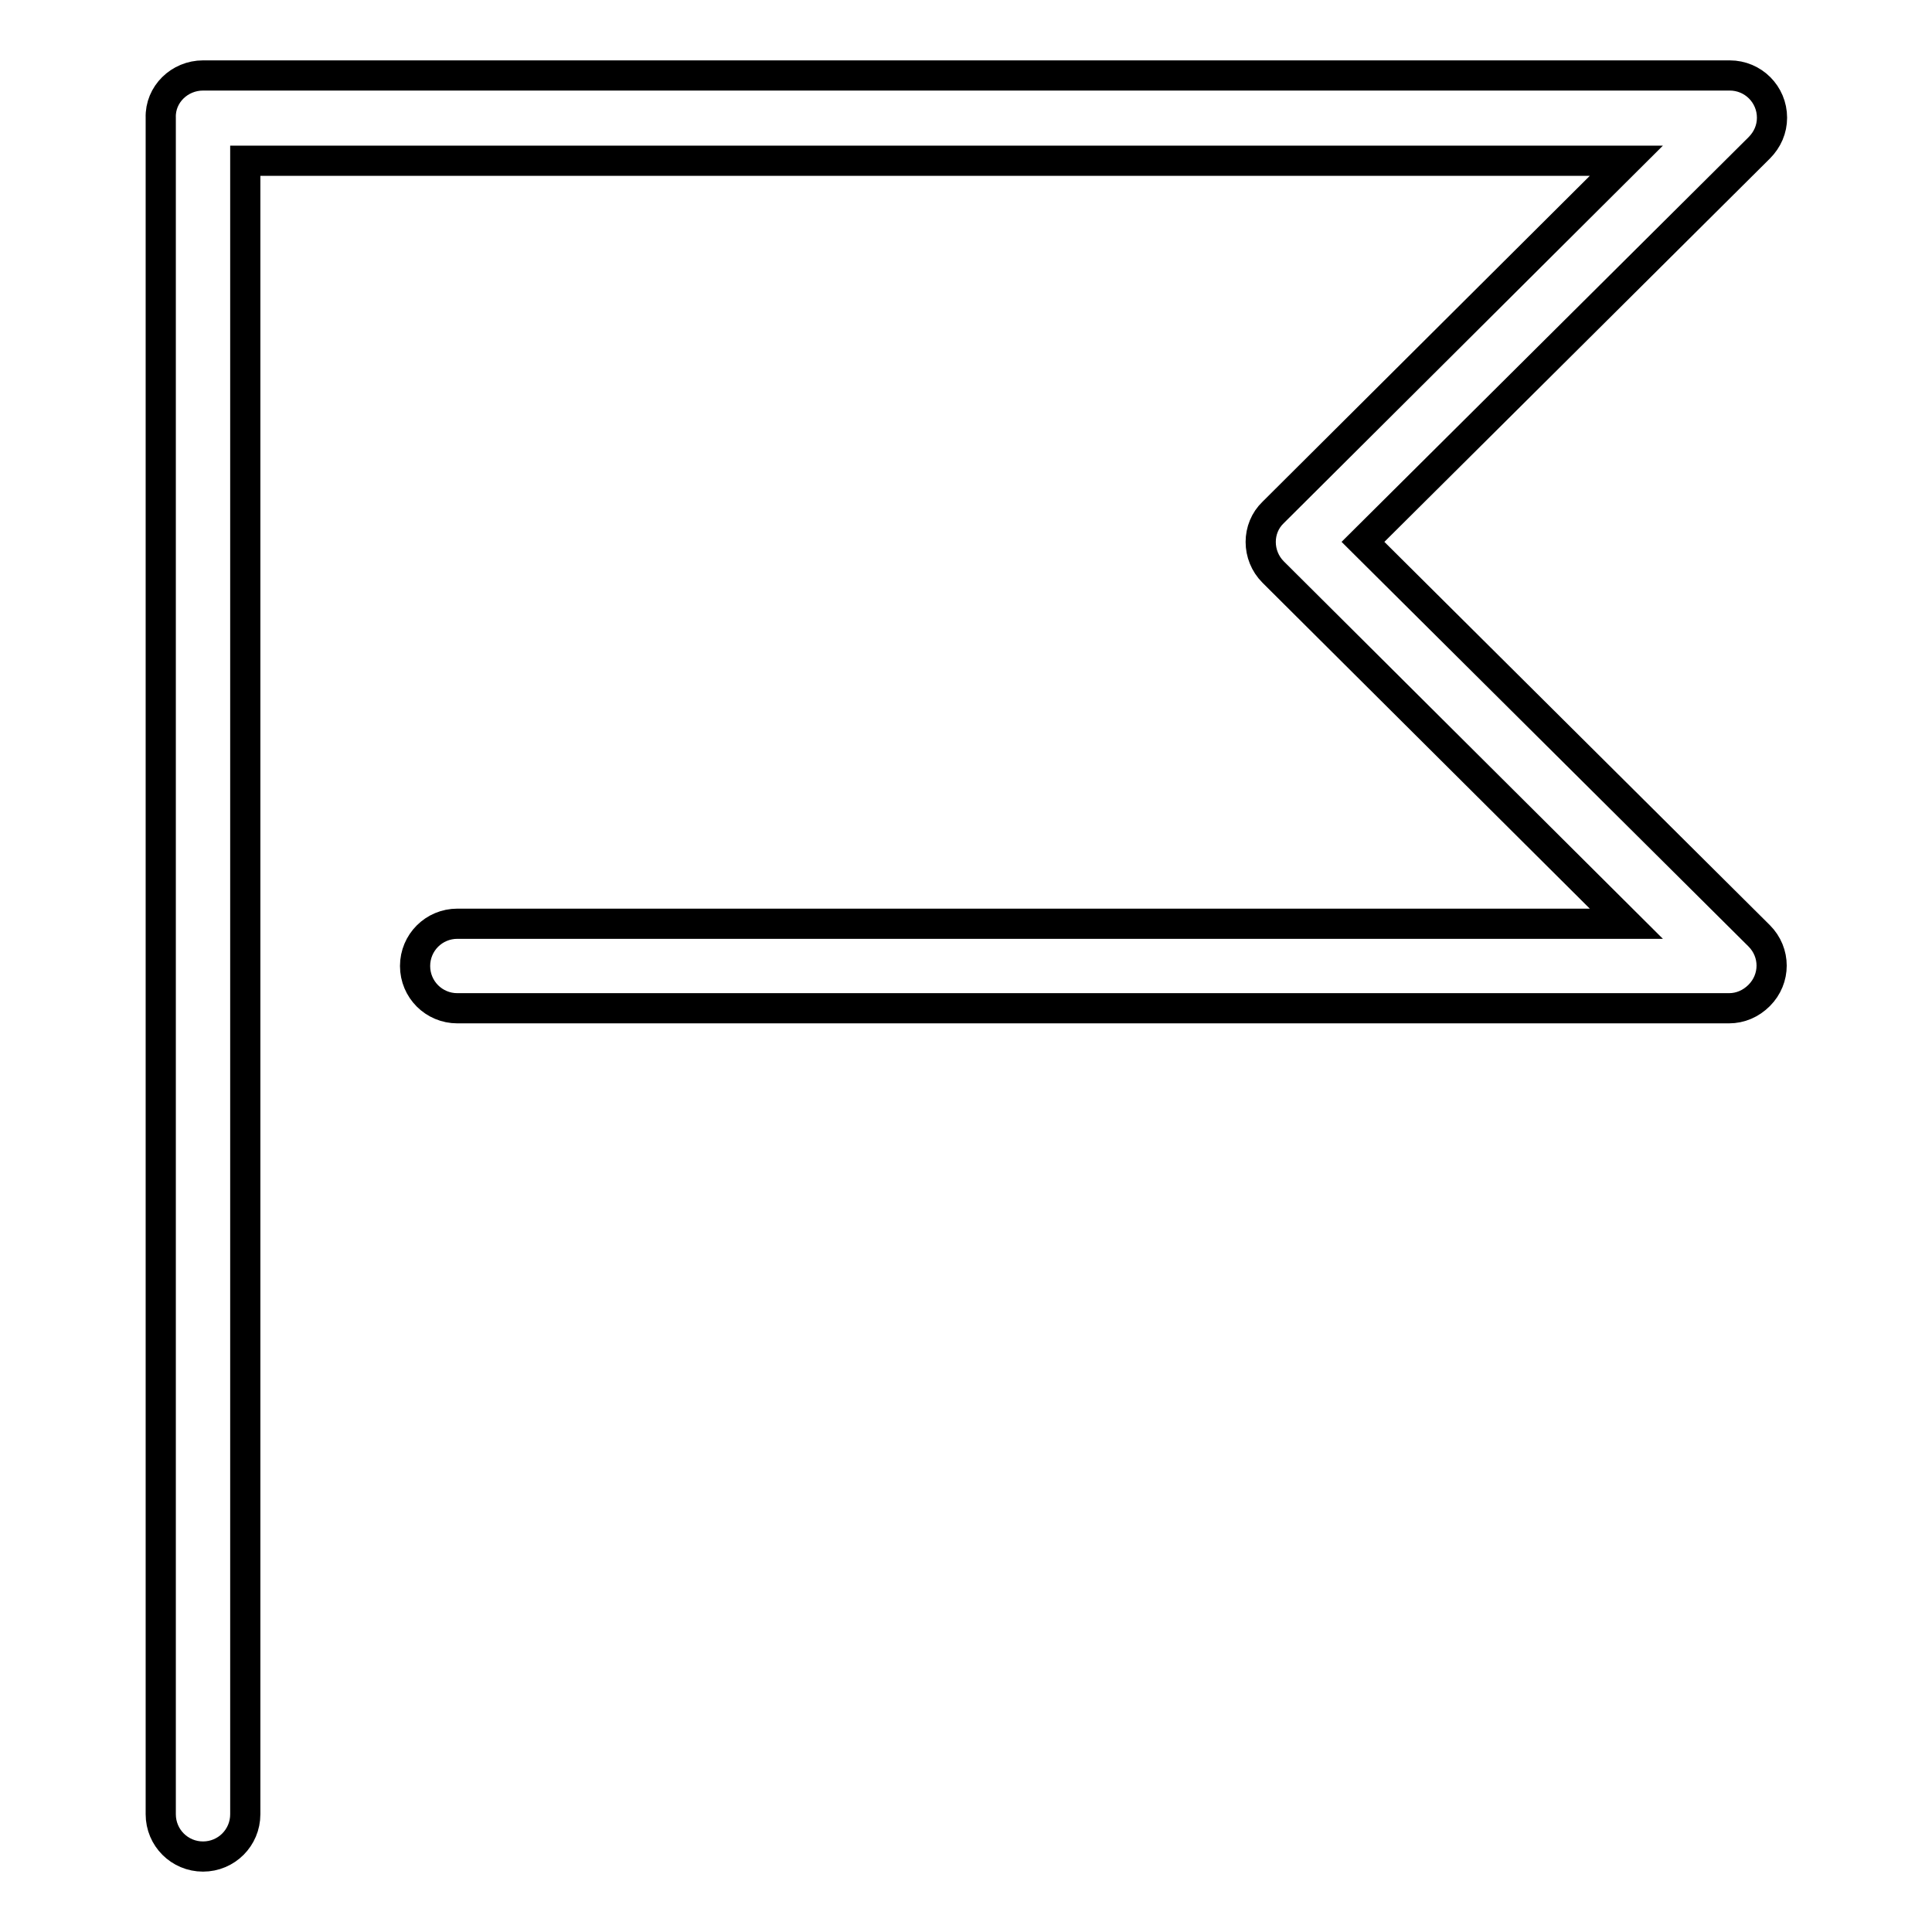 <?xml version="1.0" encoding="utf-8"?>
<!-- Svg Vector Icons : http://www.onlinewebfonts.com/icon -->
<!DOCTYPE svg PUBLIC "-//W3C//DTD SVG 1.1//EN" "http://www.w3.org/Graphics/SVG/1.1/DTD/svg11.dtd">
<svg version="1.1" xmlns="http://www.w3.org/2000/svg" xmlns:xlink="http://www.w3.org/1999/xlink" x="0px" y="0px" viewBox="0 0 256 256" enable-background="new 0 0 256 256" xml:space="preserve">
<g> <path stroke-width="4" fill-opacity="0" stroke="#000000"  d="M26.9,10h202.3c3.1,0,5.6,2.5,5.6,5.6c0,1.5-0.6,2.9-1.7,4l-52.5,52.2l52.5,52.2c2.2,2.2,2.2,5.7,0,7.9 c-1.1,1.1-2.5,1.7-4,1.7H60.6c-3.1,0-5.6-2.5-5.6-5.6c0-3.1,2.5-5.6,5.6-5.6c0,0,0,0,0,0h154.9l-46.8-46.6c-2.2-2.2-2.2-5.8,0-7.9 c0,0,0,0,0,0l46.8-46.6h-183v219.1c0,3.1-2.5,5.6-5.6,5.6s-5.6-2.5-5.6-5.6l0,0V15.6C21.2,12.5,23.8,10,26.9,10L26.9,10z"/></g>
</svg>